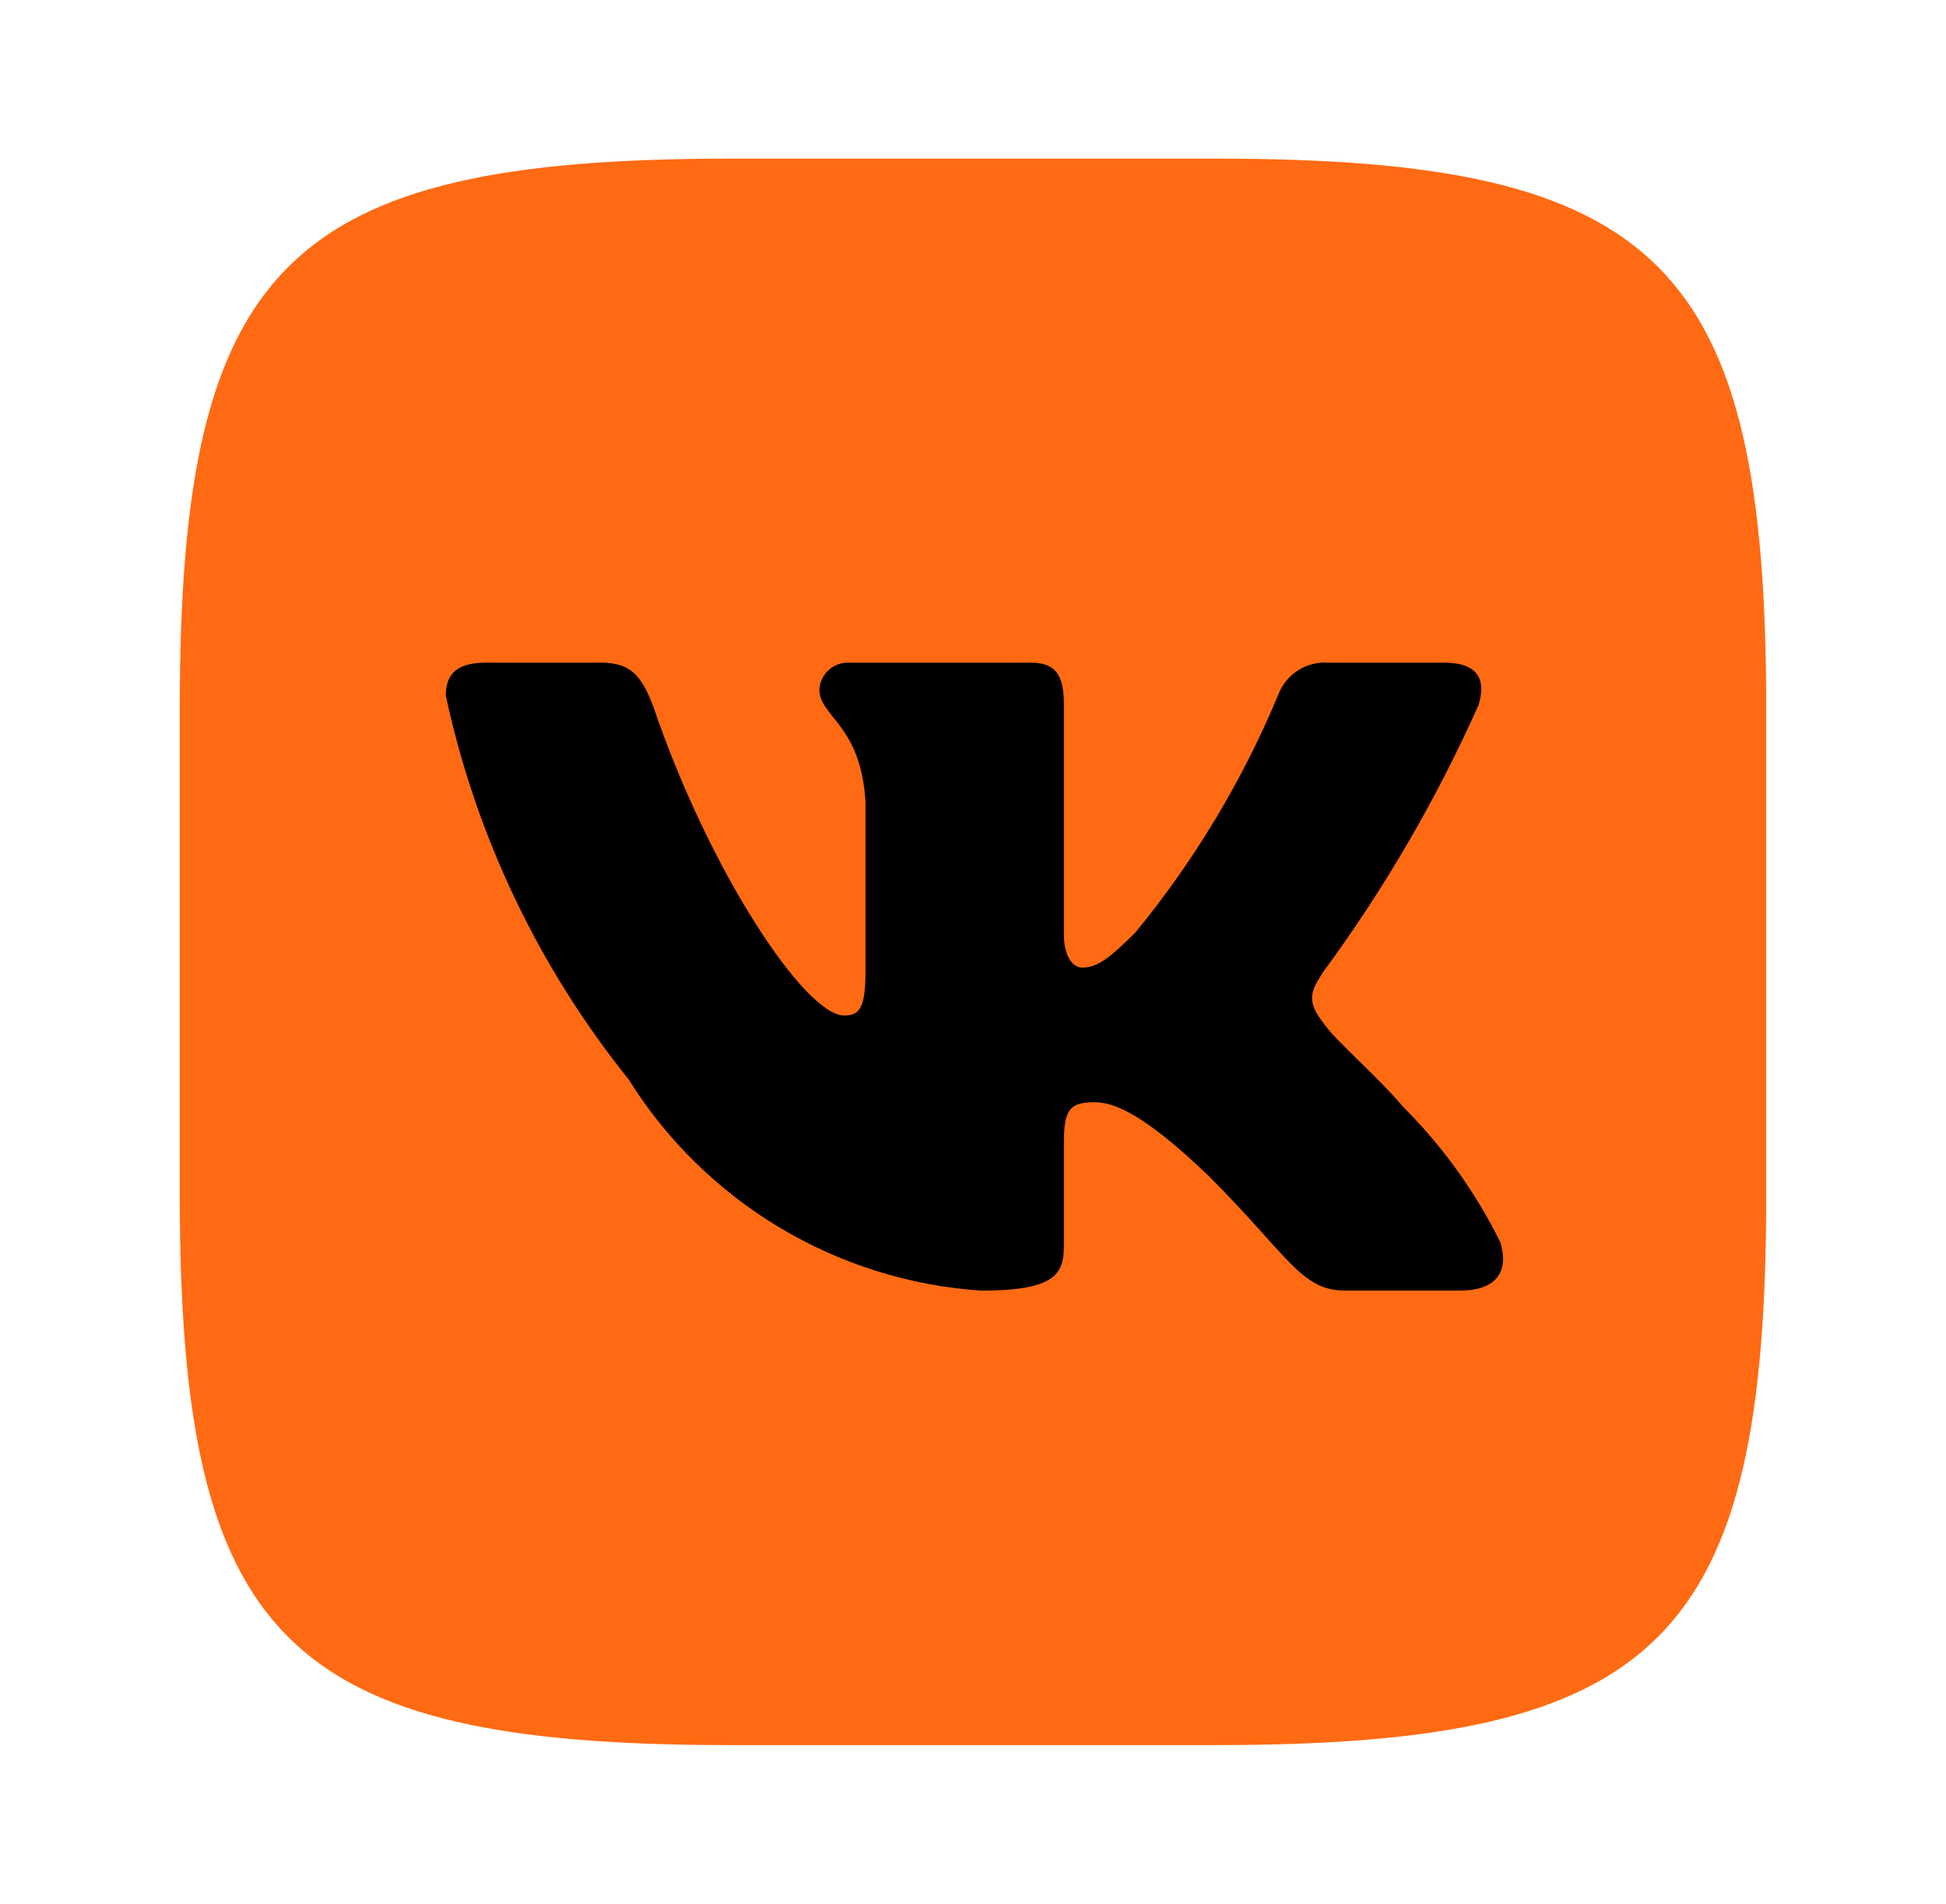 <svg width="46" height="45" viewBox="0 0 46 45" fill="none" xmlns="http://www.w3.org/2000/svg">
<rect x="6.125" y="5.625" width="33.75" height="33.75" rx="5" fill="black"/>
<path d="M28.762 3.75H17.257C6.749 3.75 4.25 6.249 4.25 16.738V28.243C4.25 38.749 6.731 41.25 17.238 41.25H28.743C39.249 41.25 41.75 38.769 41.75 28.262V16.757C41.75 6.249 39.269 3.75 28.762 3.75ZM34.524 30.506H31.788C30.753 30.506 30.442 29.668 28.586 27.812C26.966 26.25 26.281 26.055 25.871 26.055C25.304 26.055 25.149 26.211 25.149 26.992V29.453C25.149 30.118 24.933 30.508 23.195 30.508C21.508 30.395 19.872 29.882 18.422 29.013C16.972 28.143 15.75 26.942 14.855 25.508C12.731 22.864 11.253 19.761 10.539 16.446C10.539 16.035 10.694 15.664 11.476 15.664H14.21C14.913 15.664 15.166 15.977 15.442 16.699C16.769 20.606 19.034 24.004 19.953 24.004C20.306 24.004 20.459 23.848 20.459 22.969V18.945C20.343 17.109 19.368 16.954 19.368 16.29C19.381 16.115 19.461 15.952 19.592 15.835C19.723 15.718 19.894 15.656 20.069 15.664H24.367C24.954 15.664 25.149 15.956 25.149 16.659V22.089C25.149 22.676 25.402 22.871 25.578 22.871C25.931 22.871 26.203 22.676 26.848 22.031C28.233 20.342 29.365 18.459 30.207 16.444C30.294 16.202 30.457 15.994 30.672 15.854C30.887 15.713 31.142 15.646 31.398 15.664H34.134C34.953 15.664 35.127 16.074 34.953 16.659C33.958 18.888 32.728 21.003 31.282 22.969C30.988 23.419 30.869 23.653 31.282 24.18C31.554 24.591 32.512 25.391 33.157 26.152C34.094 27.087 34.873 28.169 35.461 29.355C35.696 30.116 35.304 30.506 34.524 30.506Z" fill="#FF6A13"/>
</svg>
